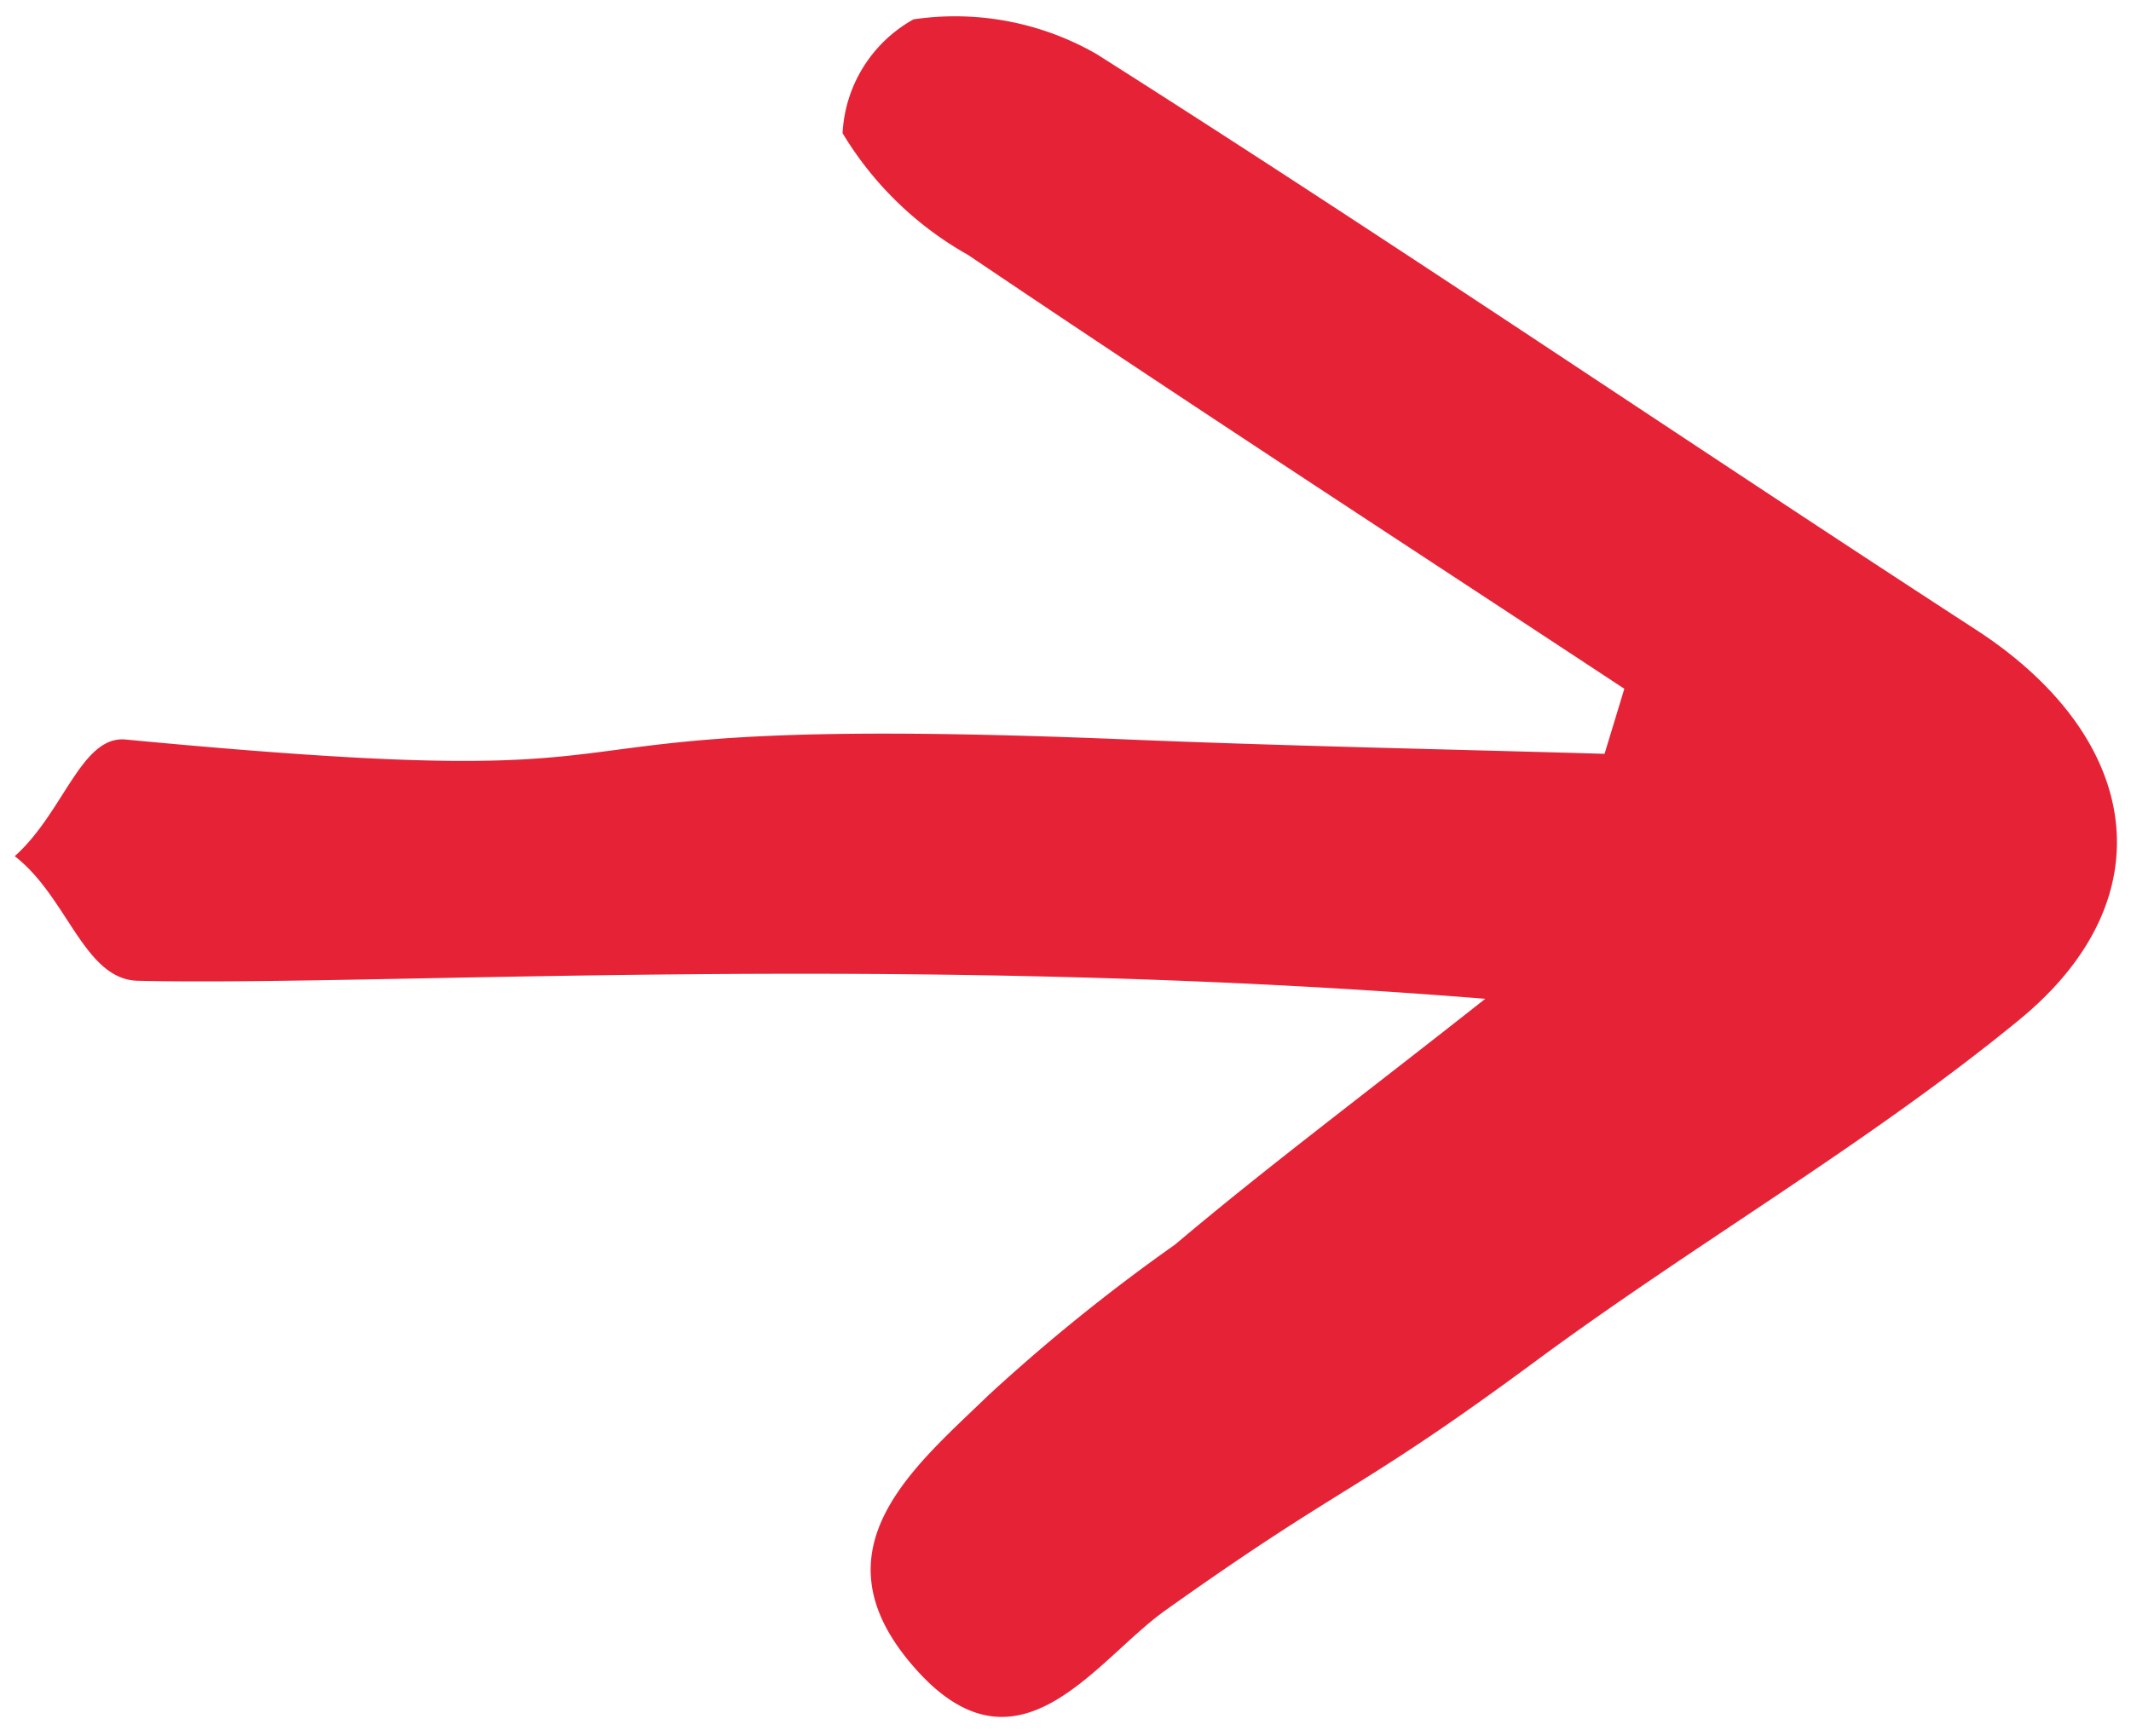 <svg xmlns="http://www.w3.org/2000/svg" width="26.073" height="21.245" viewBox="0 0 26.073 21.245">
  <path id="Tracé_4849" data-name="Tracé 4849" d="M8.889,18.02c.45-7.141-.084-13.5-.067-16.488C8.826.874,9.833.655,10.32,0c.545.591,1.494.788,1.451,1.333-.6,7.742.416,3.822.215,12.24-.047,1.951-.051,3.9-.074,5.854l.8.228c1.719-2.71,3.42-5.432,5.169-8.122a4.179,4.179,0,0,1,1.462-1.56,1.692,1.692,0,0,1,1.408.843,3.475,3.475,0,0,1-.386,2.248c-2.231,3.658-4.583,7.243-6.854,10.878-1.274,2.04-3.233,2.417-4.764.616-1.561-1.837-2.814-3.932-4.285-5.85C2.79,16.524,2.97,16.447,1.336,14.235c-.633-.856-2.2-1.775-.72-3.084,1.4-1.244,2.424-.015,3.322.882a22.57,22.57,0,0,1,1.877,2.244C6.771,15.369,7.661,16.519,8.889,18.02Z" transform="translate(0 20.796) rotate(-89)" fill="#e62336"/>
</svg>
